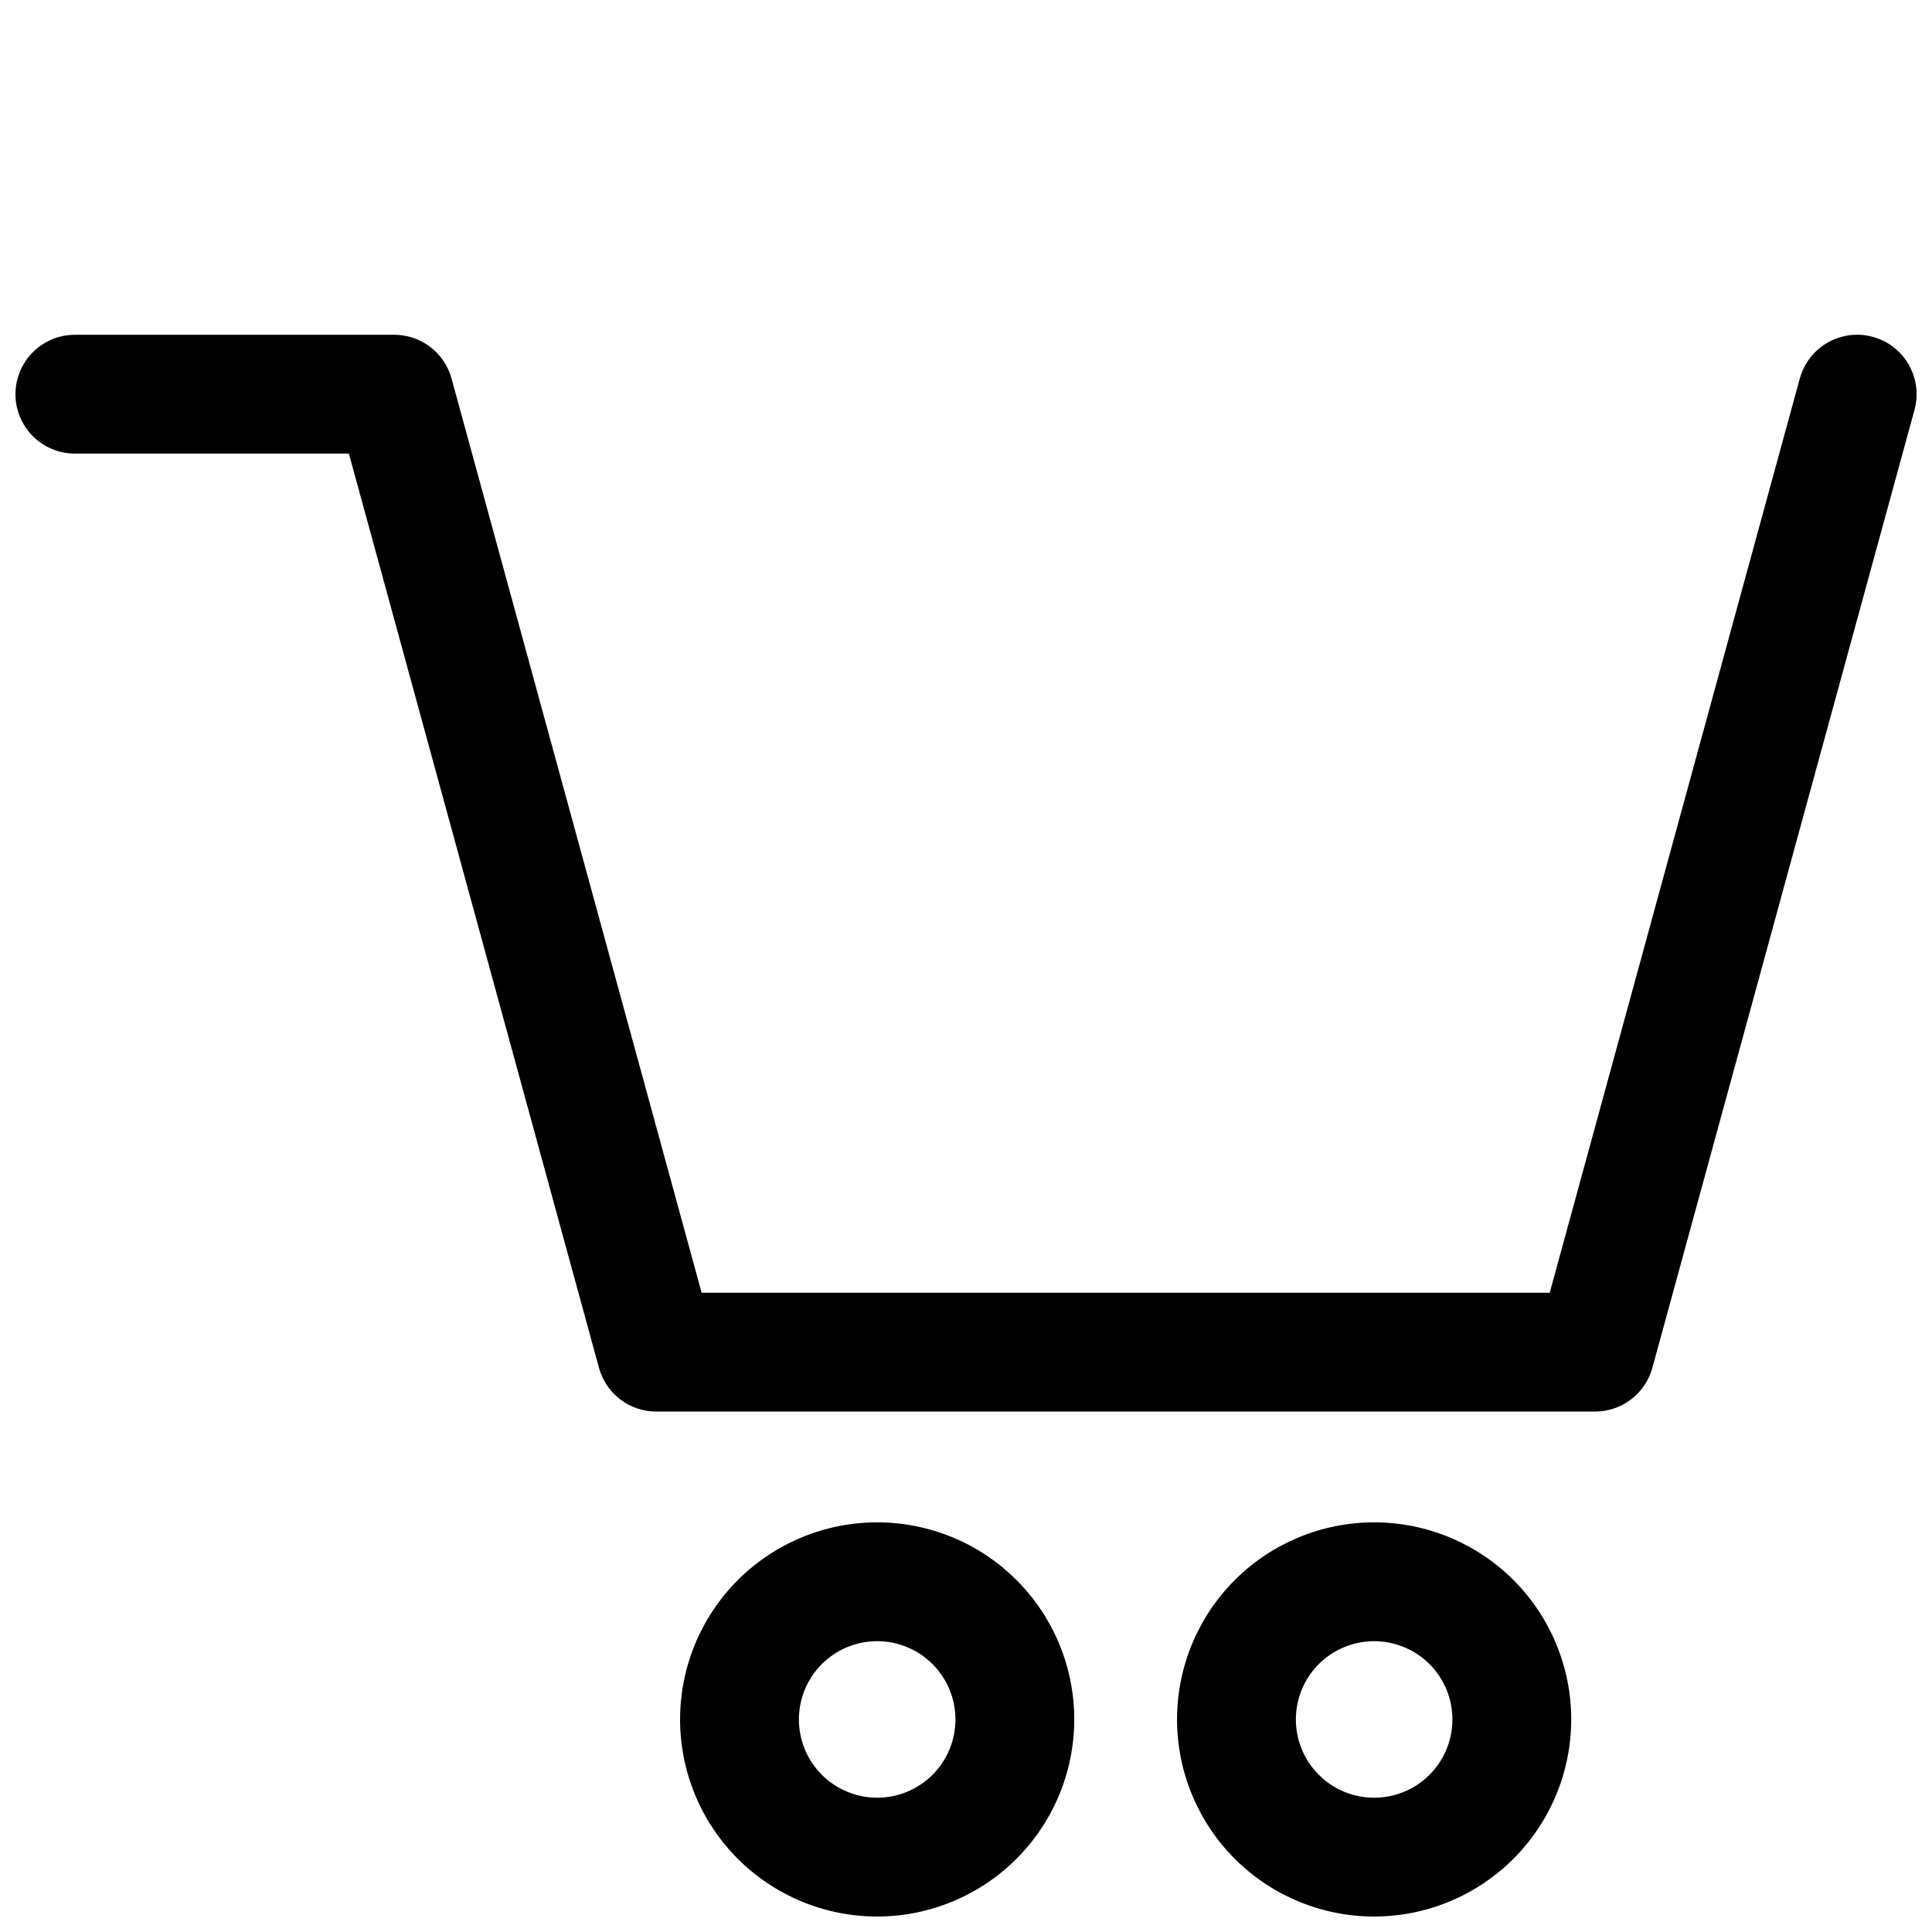 <?xml version="1.0" encoding="UTF-8"?>
<!-- Uploaded to: ICON Repo, www.iconrepo.com, Generator: ICON Repo Mixer Tools -->
<svg width="800px" height="800px" version="1.1" viewBox="144 144 512 512" xmlns="http://www.w3.org/2000/svg">
 <defs>
  <clipPath id="c">
   <path d="m148.09 232h503.81v287h-503.81z"/>
  </clipPath>
  <clipPath id="b">
   <path d="m324 547h105v104.9h-105z"/>
  </clipPath>
  <clipPath id="a">
   <path d="m455 547h106v104.9h-106z"/>
  </clipPath>
 </defs>
 <g>
  <g clip-path="url(#c)">
   <path d="m163.84 264.21h72.621l66.281 242.3c0.914 3.328 2.898 6.262 5.644 8.352 2.742 2.09 6.098 3.223 9.551 3.219h248.76-0.004c3.453 0.004 6.809-1.129 9.551-3.219 2.746-2.09 4.731-5.023 5.644-8.352l69.469-253.87v-0.004c1.492-5.426-0.027-11.238-3.984-15.242-3.953-4.004-9.746-5.594-15.191-4.172-5.445 1.422-9.719 5.644-11.211 11.07l-66.281 242.3h-224.75l-66.281-242.3c-0.914-3.328-2.898-6.262-5.644-8.352-2.742-2.09-6.098-3.223-9.551-3.219h-84.625c-5.621 0-10.82 3-13.633 7.871s-2.812 10.871 0 15.746c2.812 4.871 8.012 7.871 13.633 7.871z"/>
  </g>
  <g clip-path="url(#b)">
   <path d="m428.69 599.67c0-13.848-5.5-27.129-15.289-36.922-9.789-9.797-23.066-15.301-36.914-15.309-13.848-0.008-27.133 5.484-36.934 15.27-9.797 9.785-15.309 23.062-15.324 36.91s5.473 27.133 15.25 36.938c9.781 9.805 23.055 15.324 36.902 15.344 13.863 0.012 27.16-5.484 36.973-15.281 9.809-9.793 15.324-23.086 15.336-36.949zm-72.973 0c0-5.504 2.188-10.785 6.086-14.676 3.894-3.891 9.176-6.074 14.684-6.066 5.504 0.008 10.781 2.203 14.668 6.102 3.887 3.902 6.062 9.188 6.047 14.695-0.012 5.504-2.215 10.777-6.121 14.66-3.906 3.879-9.195 6.051-14.699 6.027-5.488-0.02-10.742-2.215-14.617-6.102-3.871-3.887-6.047-9.152-6.047-14.641z"/>
  </g>
  <g clip-path="url(#a)">
   <path d="m560.39 599.67c0-13.852-5.504-27.137-15.297-36.934-9.797-9.793-23.082-15.297-36.934-15.297-13.852 0-27.137 5.504-36.934 15.297-9.793 9.797-15.297 23.082-15.297 36.934s5.504 27.137 15.297 36.934c9.797 9.797 23.082 15.297 36.934 15.297 13.848-0.008 27.129-5.516 36.922-15.309s15.297-23.07 15.309-36.922zm-52.23 20.742c-5.5 0-10.777-2.184-14.668-6.074-3.891-3.891-6.074-9.168-6.074-14.668s2.184-10.777 6.074-14.668c3.891-3.891 9.168-6.074 14.668-6.074s10.777 2.184 14.668 6.074 6.074 9.168 6.074 14.668-2.184 10.777-6.074 14.668-9.168 6.074-14.668 6.074z"/>
  </g>
 </g>
</svg>